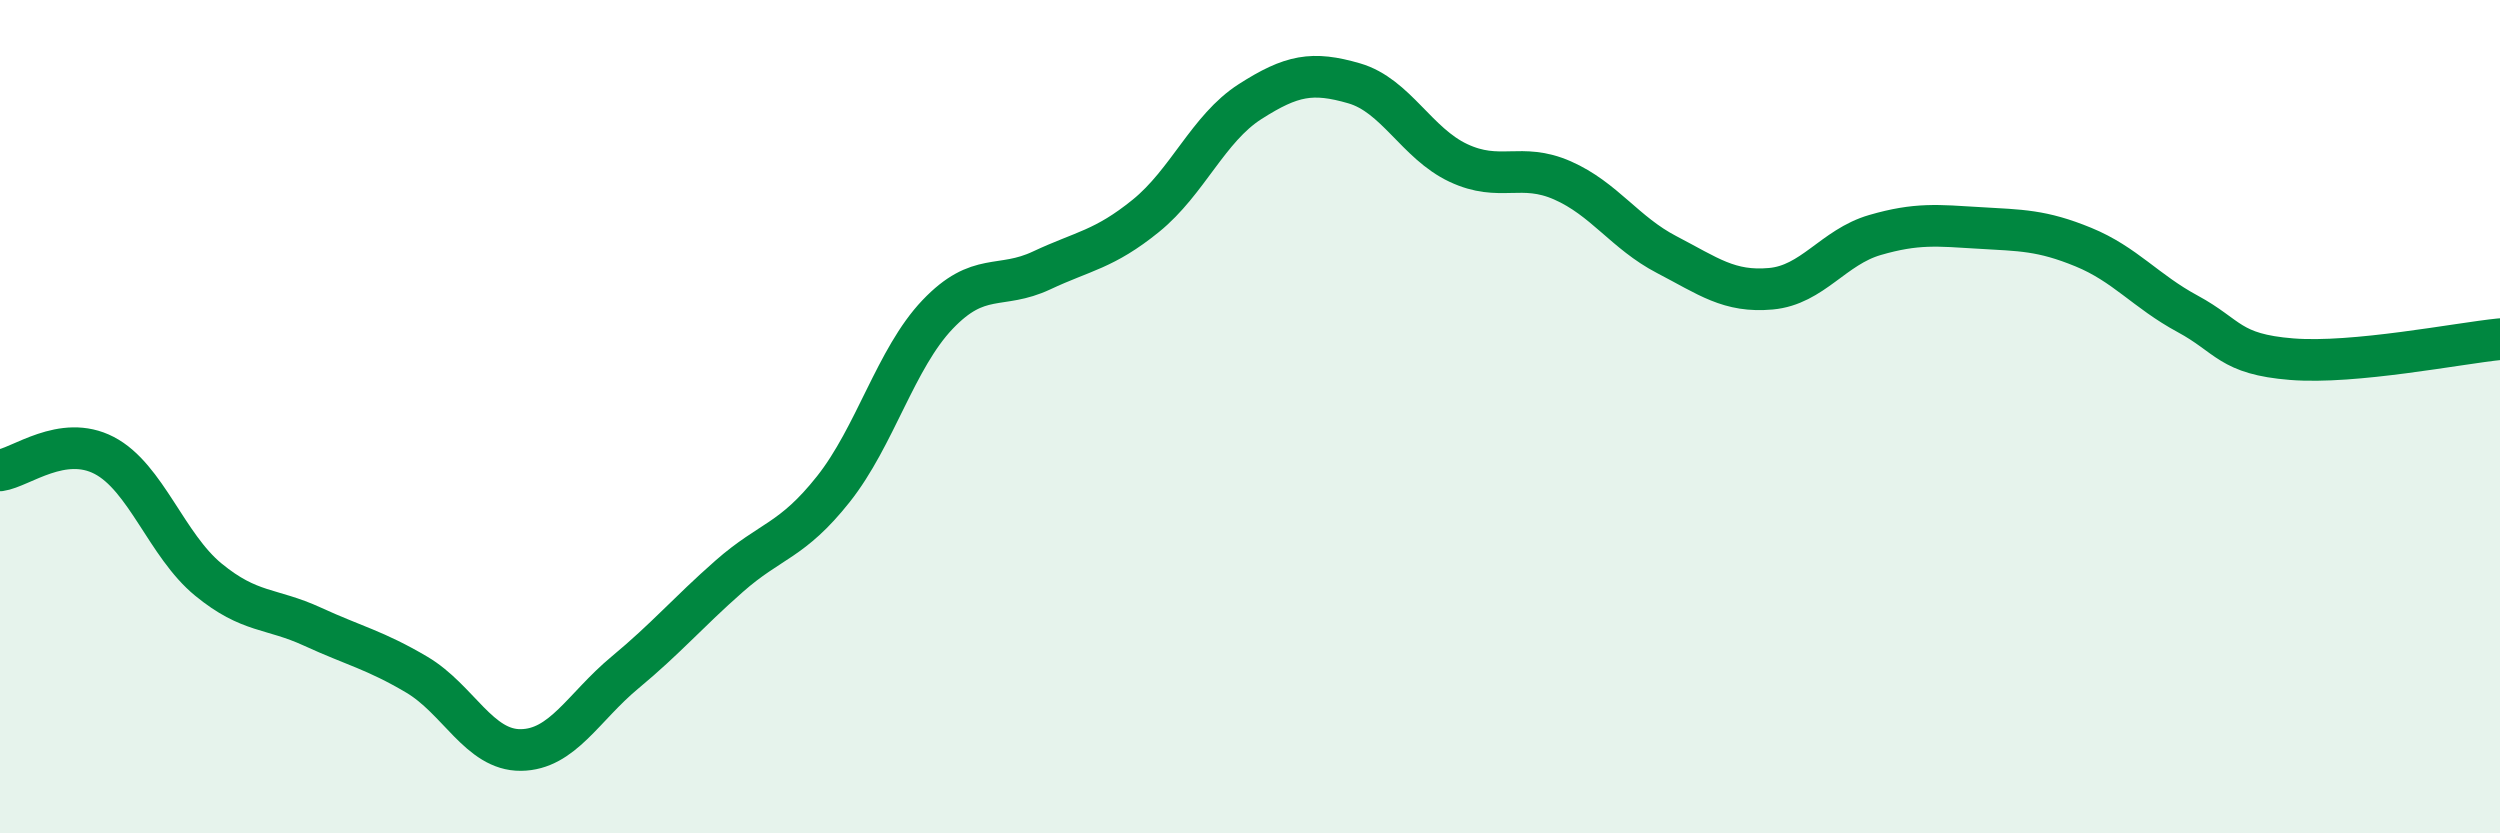 
    <svg width="60" height="20" viewBox="0 0 60 20" xmlns="http://www.w3.org/2000/svg">
      <path
        d="M 0,11.29 C 0.5,11.22 1.5,10.41 2.5,10.93 C 3.5,11.45 4,13.09 5,13.91 C 6,14.73 6.5,14.58 7.5,15.04 C 8.5,15.5 9,15.6 10,16.19 C 11,16.78 11.5,18.01 12.5,18 C 13.5,17.99 14,16.97 15,16.14 C 16,15.31 16.5,14.71 17.5,13.83 C 18.5,12.95 19,13 20,11.74 C 21,10.48 21.5,8.6 22.5,7.55 C 23.5,6.5 24,6.96 25,6.49 C 26,6.02 26.5,5.99 27.5,5.18 C 28.5,4.37 29,3.08 30,2.44 C 31,1.8 31.5,1.71 32.5,2 C 33.5,2.29 34,3.44 35,3.91 C 36,4.38 36.5,3.89 37.5,4.33 C 38.5,4.77 39,5.59 40,6.11 C 41,6.63 41.5,7.02 42.5,6.93 C 43.5,6.84 44,5.93 45,5.64 C 46,5.35 46.5,5.41 47.5,5.47 C 48.5,5.53 49,5.52 50,5.93 C 51,6.34 51.5,6.99 52.5,7.53 C 53.5,8.07 53.5,8.5 55,8.62 C 56.5,8.74 59,8.24 60,8.14L60 20L0 20Z"
        fill="#008740"
        opacity="0.1"
        stroke-linecap="round"
        stroke-linejoin="round"
      />
      <path
        d="M 0,11.29 C 0.5,11.22 1.5,10.41 2.5,10.93 C 3.5,11.45 4,13.09 5,13.91 C 6,14.73 6.5,14.58 7.5,15.04 C 8.5,15.5 9,15.6 10,16.19 C 11,16.78 11.5,18.01 12.5,18 C 13.5,17.99 14,16.97 15,16.14 C 16,15.31 16.5,14.71 17.5,13.83 C 18.5,12.95 19,13 20,11.74 C 21,10.48 21.5,8.6 22.5,7.55 C 23.5,6.5 24,6.96 25,6.49 C 26,6.02 26.5,5.99 27.5,5.18 C 28.5,4.37 29,3.08 30,2.44 C 31,1.8 31.5,1.71 32.5,2 C 33.5,2.29 34,3.44 35,3.91 C 36,4.38 36.5,3.89 37.5,4.33 C 38.5,4.77 39,5.59 40,6.11 C 41,6.63 41.5,7.02 42.5,6.93 C 43.5,6.84 44,5.93 45,5.64 C 46,5.35 46.5,5.41 47.5,5.47 C 48.5,5.53 49,5.52 50,5.93 C 51,6.34 51.5,6.99 52.5,7.53 C 53.5,8.07 53.5,8.5 55,8.62 C 56.5,8.74 59,8.24 60,8.14"
        stroke="#008740"
        stroke-width="1"
        fill="none"
        stroke-linecap="round"
        stroke-linejoin="round"
      />
    </svg>
  